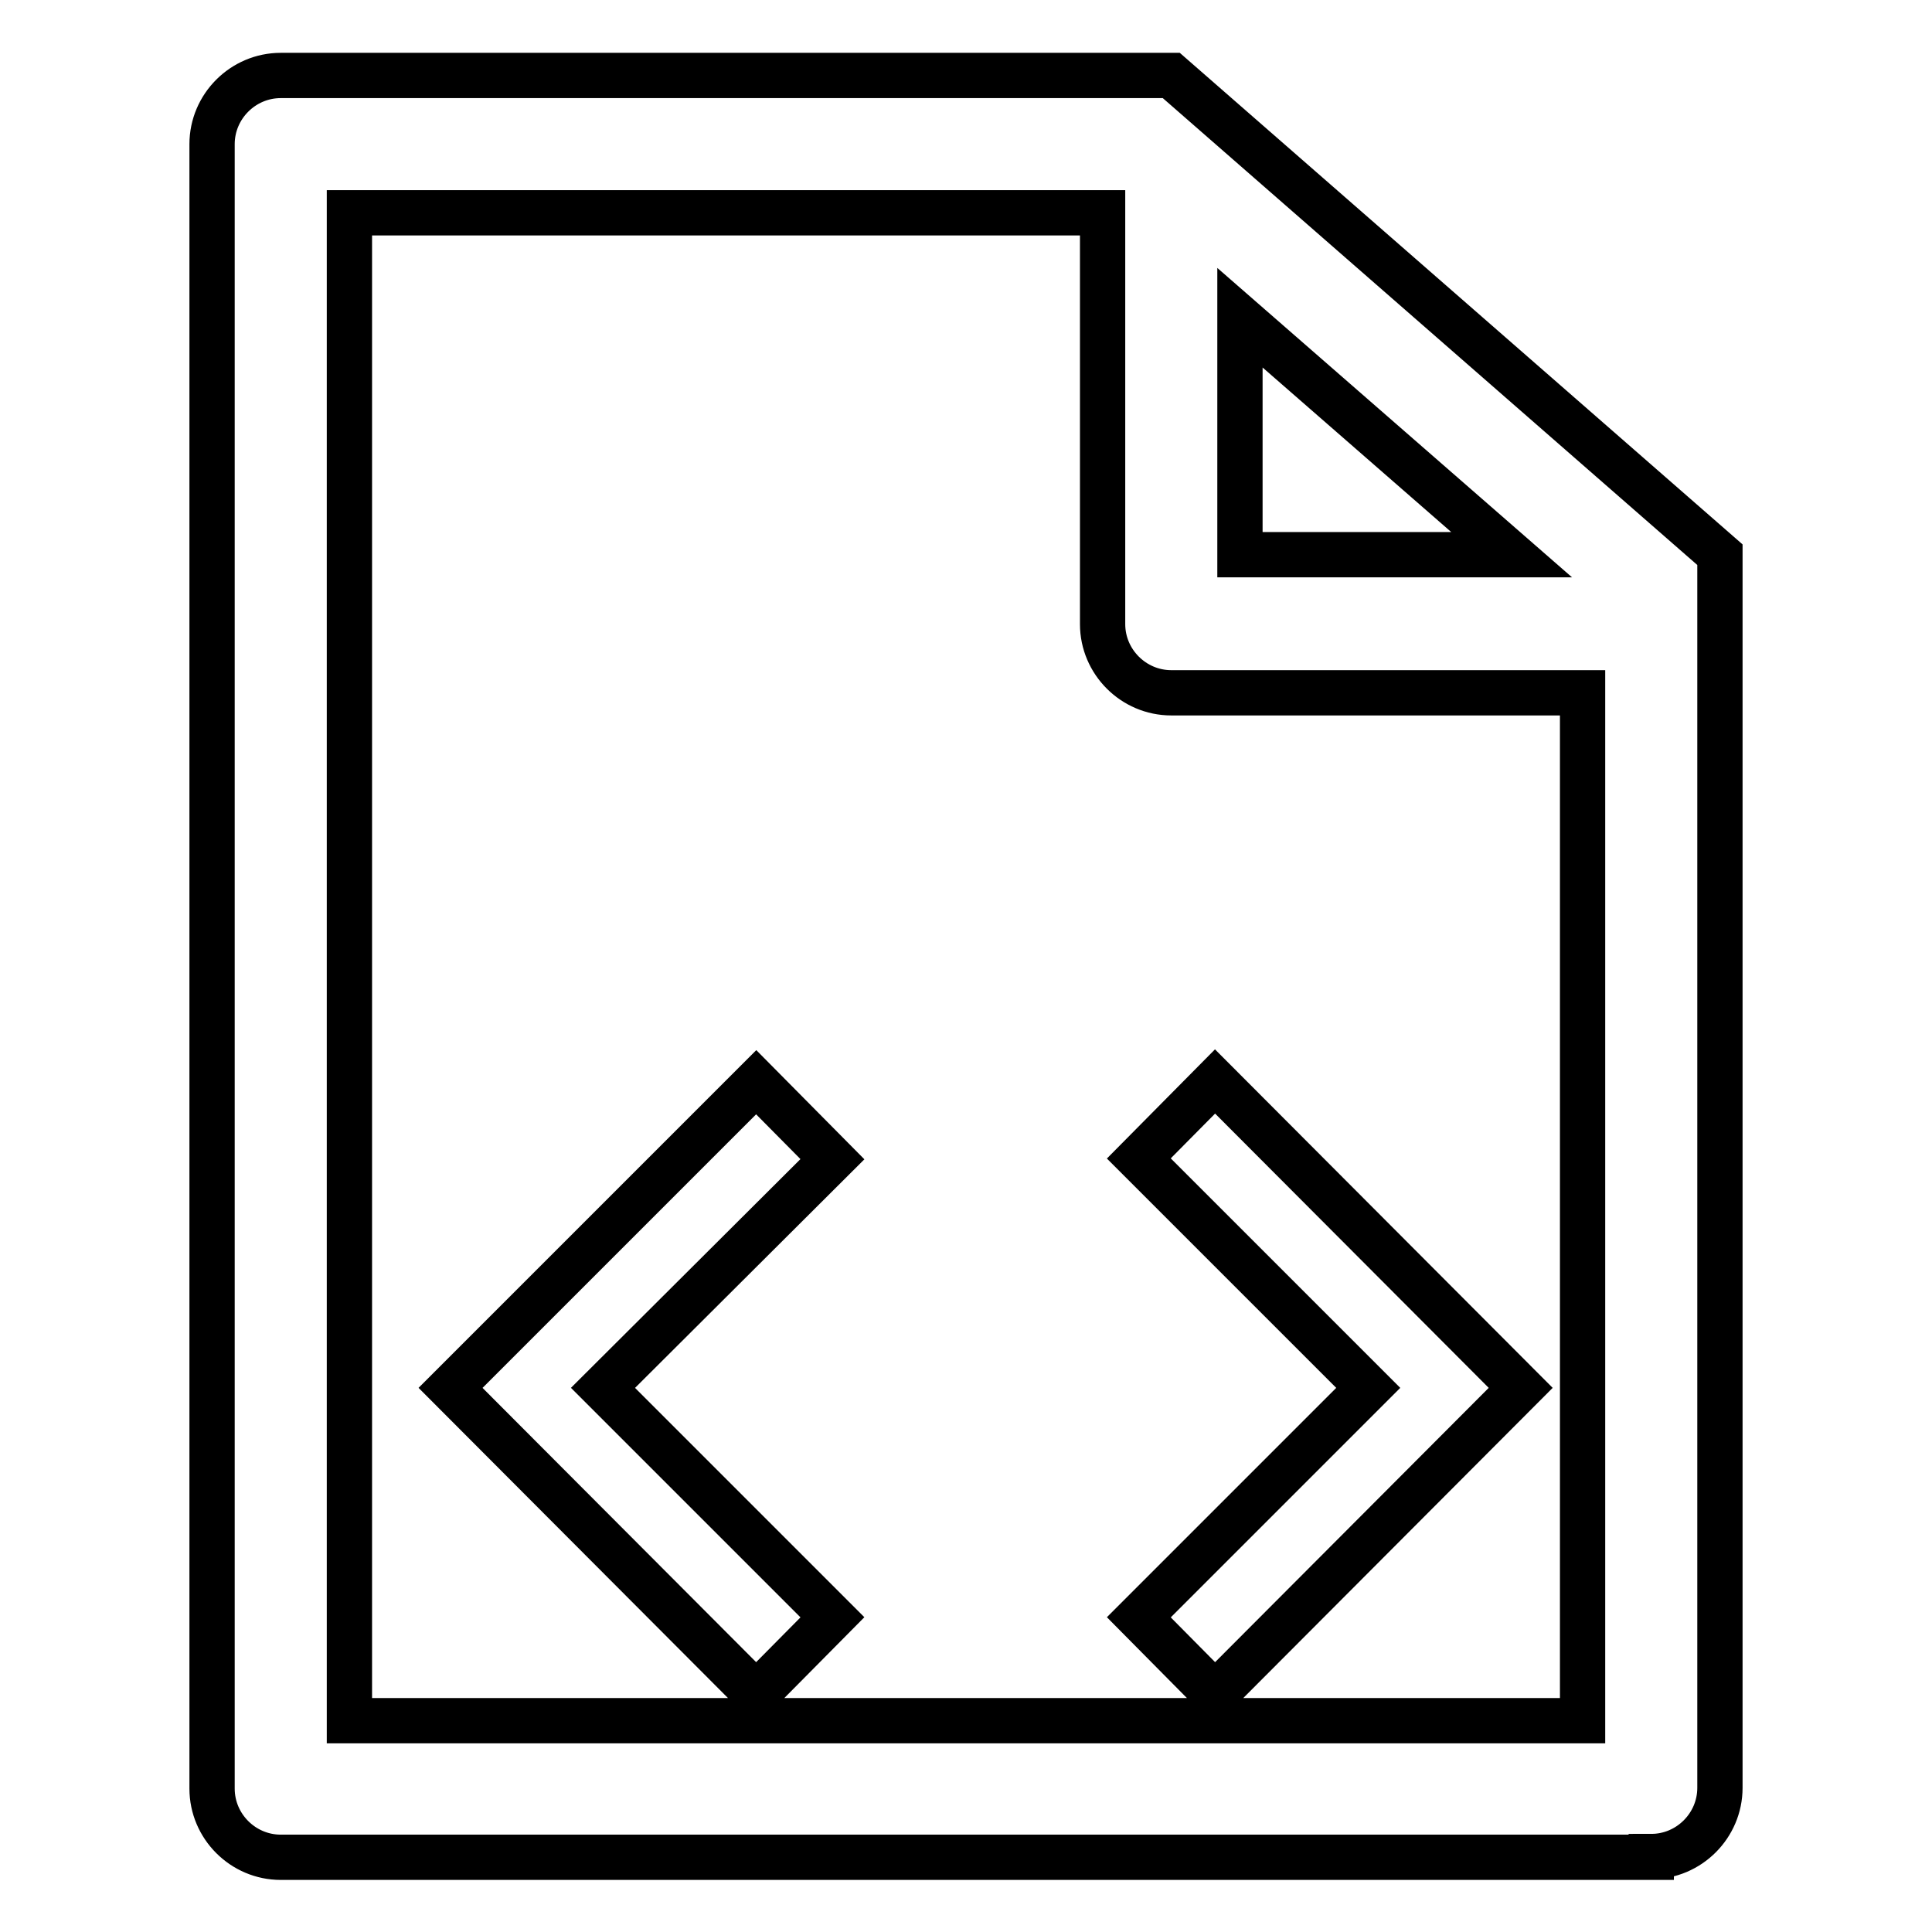<?xml version="1.0" encoding="utf-8"?>
<!-- Svg Vector Icons : http://www.onlinewebfonts.com/icon -->
<!DOCTYPE svg PUBLIC "-//W3C//DTD SVG 1.1//EN" "http://www.w3.org/Graphics/SVG/1.1/DTD/svg11.dtd">
<svg version="1.1" xmlns="http://www.w3.org/2000/svg" xmlns:xlink="http://www.w3.org/1999/xlink" x="0px" y="0px" viewBox="0 0 256 256" enable-background="new 0 0 256 256" xml:space="preserve">
<g> <path stroke-width="6" fill-opacity="0" stroke="#000000"  d="M200.3,73.5h-36V42.1L200.3,73.5z M46.3,227.9V28.2h99.8v54.5c0,5,4.1,9.1,9.1,9.1h54.5v136.2H46.3z  M218.8,246c5,0,9.1-4.1,9.1-9.1V73.5L155.2,10h-118c-5,0-9.1,4.1-9.1,9.1v217.9c0,5,4.1,9.1,9.1,9.1H218.8z M79.9,183.9l30.4,30.4 l-10.1,10.2l-40.5-40.6l40.5-40.5l10.1,10.2L79.9,183.9z M201.5,183.9L161,224.5l-10.1-10.2l30.4-30.4l-30.4-30.4l10.1-10.2 L201.5,183.9z"/></g>
</svg>